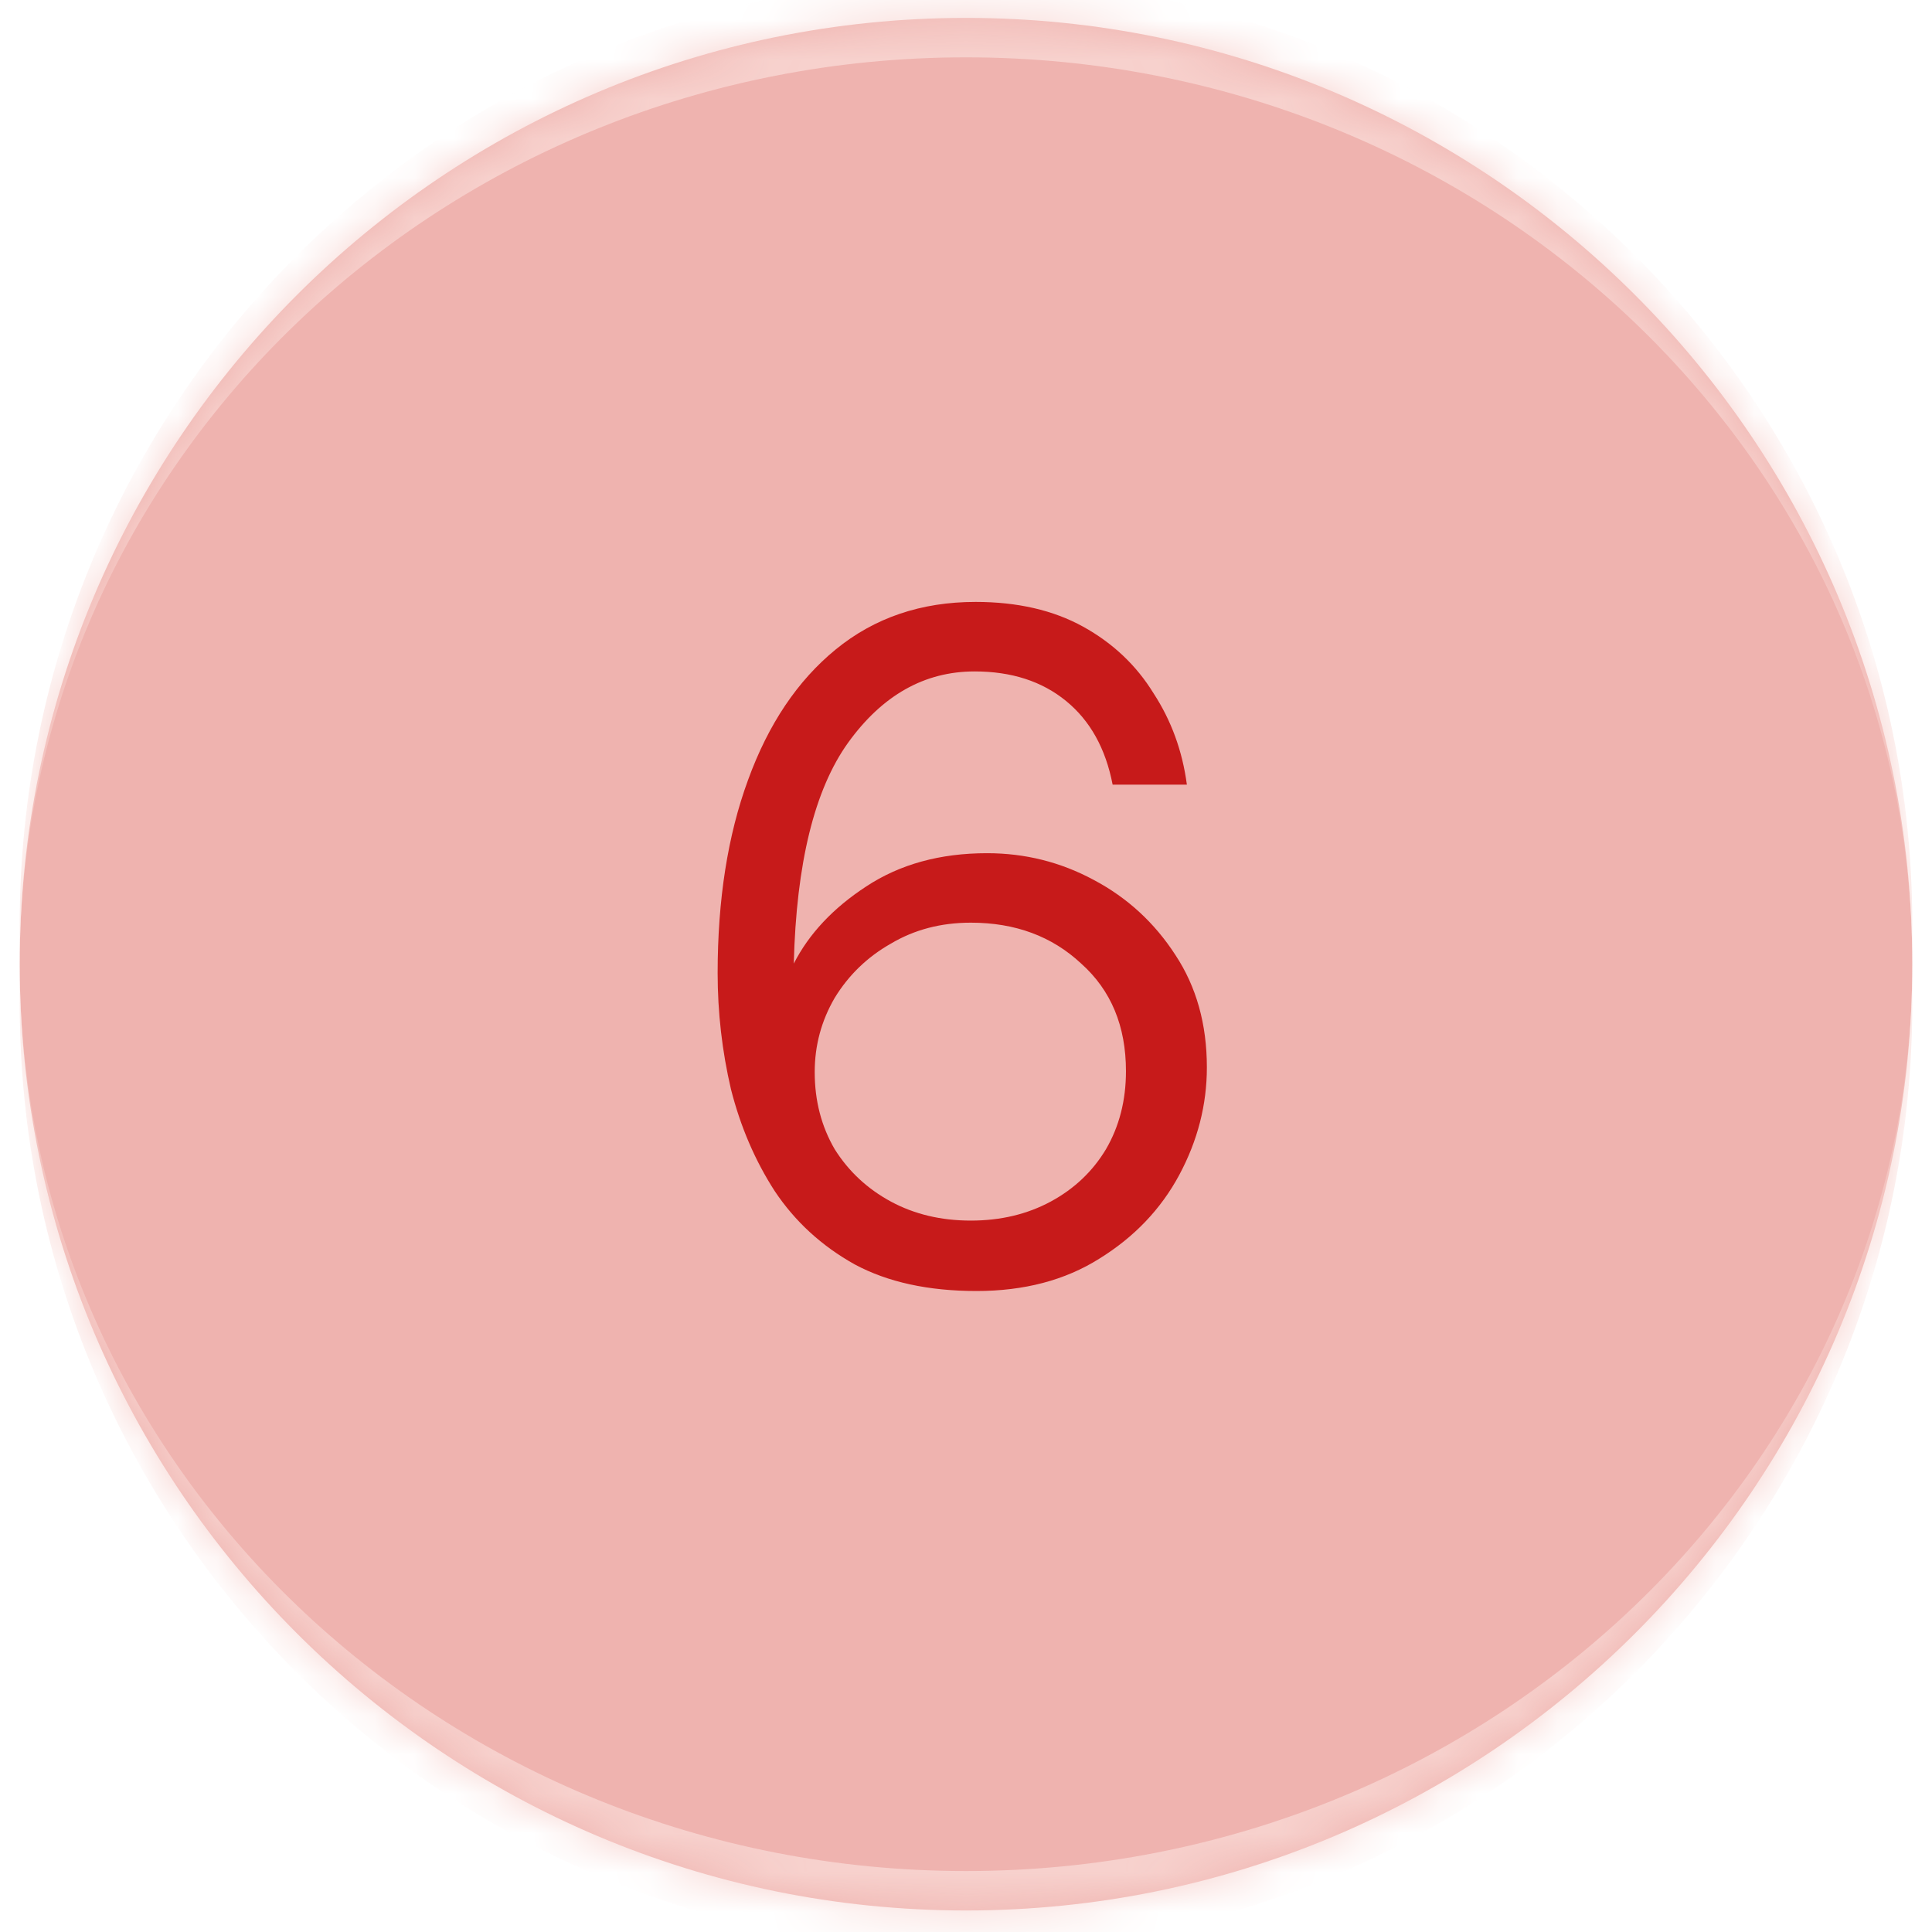<svg width="49" height="49" viewBox="0 0 49 49" fill="none" xmlns="http://www.w3.org/2000/svg">
<mask id="path-1-inside-1_818_2282" fill="white">
<path d="M0.5 24.454C0.5 11.199 11.245 0.454 24.5 0.454V0.454C37.755 0.454 48.5 11.199 48.5 24.454V24.454C48.5 37.709 37.755 48.454 24.5 48.454V48.454C11.245 48.454 0.5 37.709 0.5 24.454V24.454Z"/>
</mask>
<path d="M0.5 24.454C0.5 11.199 11.245 0.454 24.5 0.454V0.454C37.755 0.454 48.5 11.199 48.5 24.454V24.454C48.5 37.709 37.755 48.454 24.5 48.454V48.454C11.245 48.454 0.5 37.709 0.5 24.454V24.454Z" fill="#EFB3AF"/>
<path d="M24.767 32.743C23.544 32.743 22.514 32.518 21.677 32.068C20.84 31.601 20.164 30.981 19.649 30.209C19.15 29.436 18.78 28.575 18.539 27.626C18.314 26.66 18.201 25.679 18.201 24.681C18.201 22.814 18.458 21.181 18.973 19.78C19.488 18.364 20.229 17.262 21.194 16.473C22.176 15.669 23.359 15.266 24.743 15.266C25.805 15.266 26.714 15.476 27.471 15.894C28.227 16.312 28.822 16.876 29.257 17.584C29.708 18.276 29.989 19.048 30.102 19.901H28.219C28.042 18.984 27.648 18.276 27.036 17.777C26.425 17.278 25.652 17.029 24.719 17.029C23.447 17.029 22.377 17.632 21.508 18.839C20.655 20.03 20.197 21.897 20.132 24.439C20.518 23.683 21.13 23.031 21.967 22.484C22.82 21.921 23.842 21.639 25.032 21.639C25.998 21.639 26.899 21.864 27.736 22.315C28.589 22.766 29.281 23.401 29.812 24.222C30.343 25.027 30.609 25.976 30.609 27.071C30.609 28.02 30.375 28.929 29.909 29.799C29.442 30.668 28.766 31.376 27.881 31.923C27.012 32.47 25.974 32.743 24.767 32.743ZM24.622 30.957C25.378 30.957 26.054 30.796 26.65 30.474C27.245 30.152 27.712 29.71 28.05 29.147C28.388 28.567 28.557 27.907 28.557 27.167C28.557 26.025 28.179 25.115 27.422 24.439C26.682 23.747 25.749 23.401 24.622 23.401C23.866 23.401 23.19 23.578 22.594 23.933C21.999 24.27 21.524 24.729 21.17 25.308C20.832 25.888 20.663 26.515 20.663 27.191C20.663 27.916 20.832 28.567 21.17 29.147C21.524 29.71 21.999 30.152 22.594 30.474C23.19 30.796 23.866 30.957 24.622 30.957Z" fill="#C71A1A"/>
<path d="M0.5 23.454C0.5 10.199 11.245 -0.546 24.5 -0.546C37.755 -0.546 48.5 10.199 48.5 23.454V24.454C48.5 11.751 37.755 1.454 24.5 1.454C11.245 1.454 0.5 11.751 0.5 24.454V23.454ZM48.5 25.454C48.5 38.709 37.755 49.454 24.5 49.454C11.245 49.454 0.5 38.709 0.5 25.454V24.454C0.5 37.156 11.245 47.454 24.5 47.454C37.755 47.454 48.5 37.156 48.5 24.454V25.454ZM0.5 48.454V0.454V48.454ZM48.5 0.454V48.454V0.454Z" fill="#F7D1CD" mask="url(#path-1-inside-1_818_2282)"/>
</svg>
